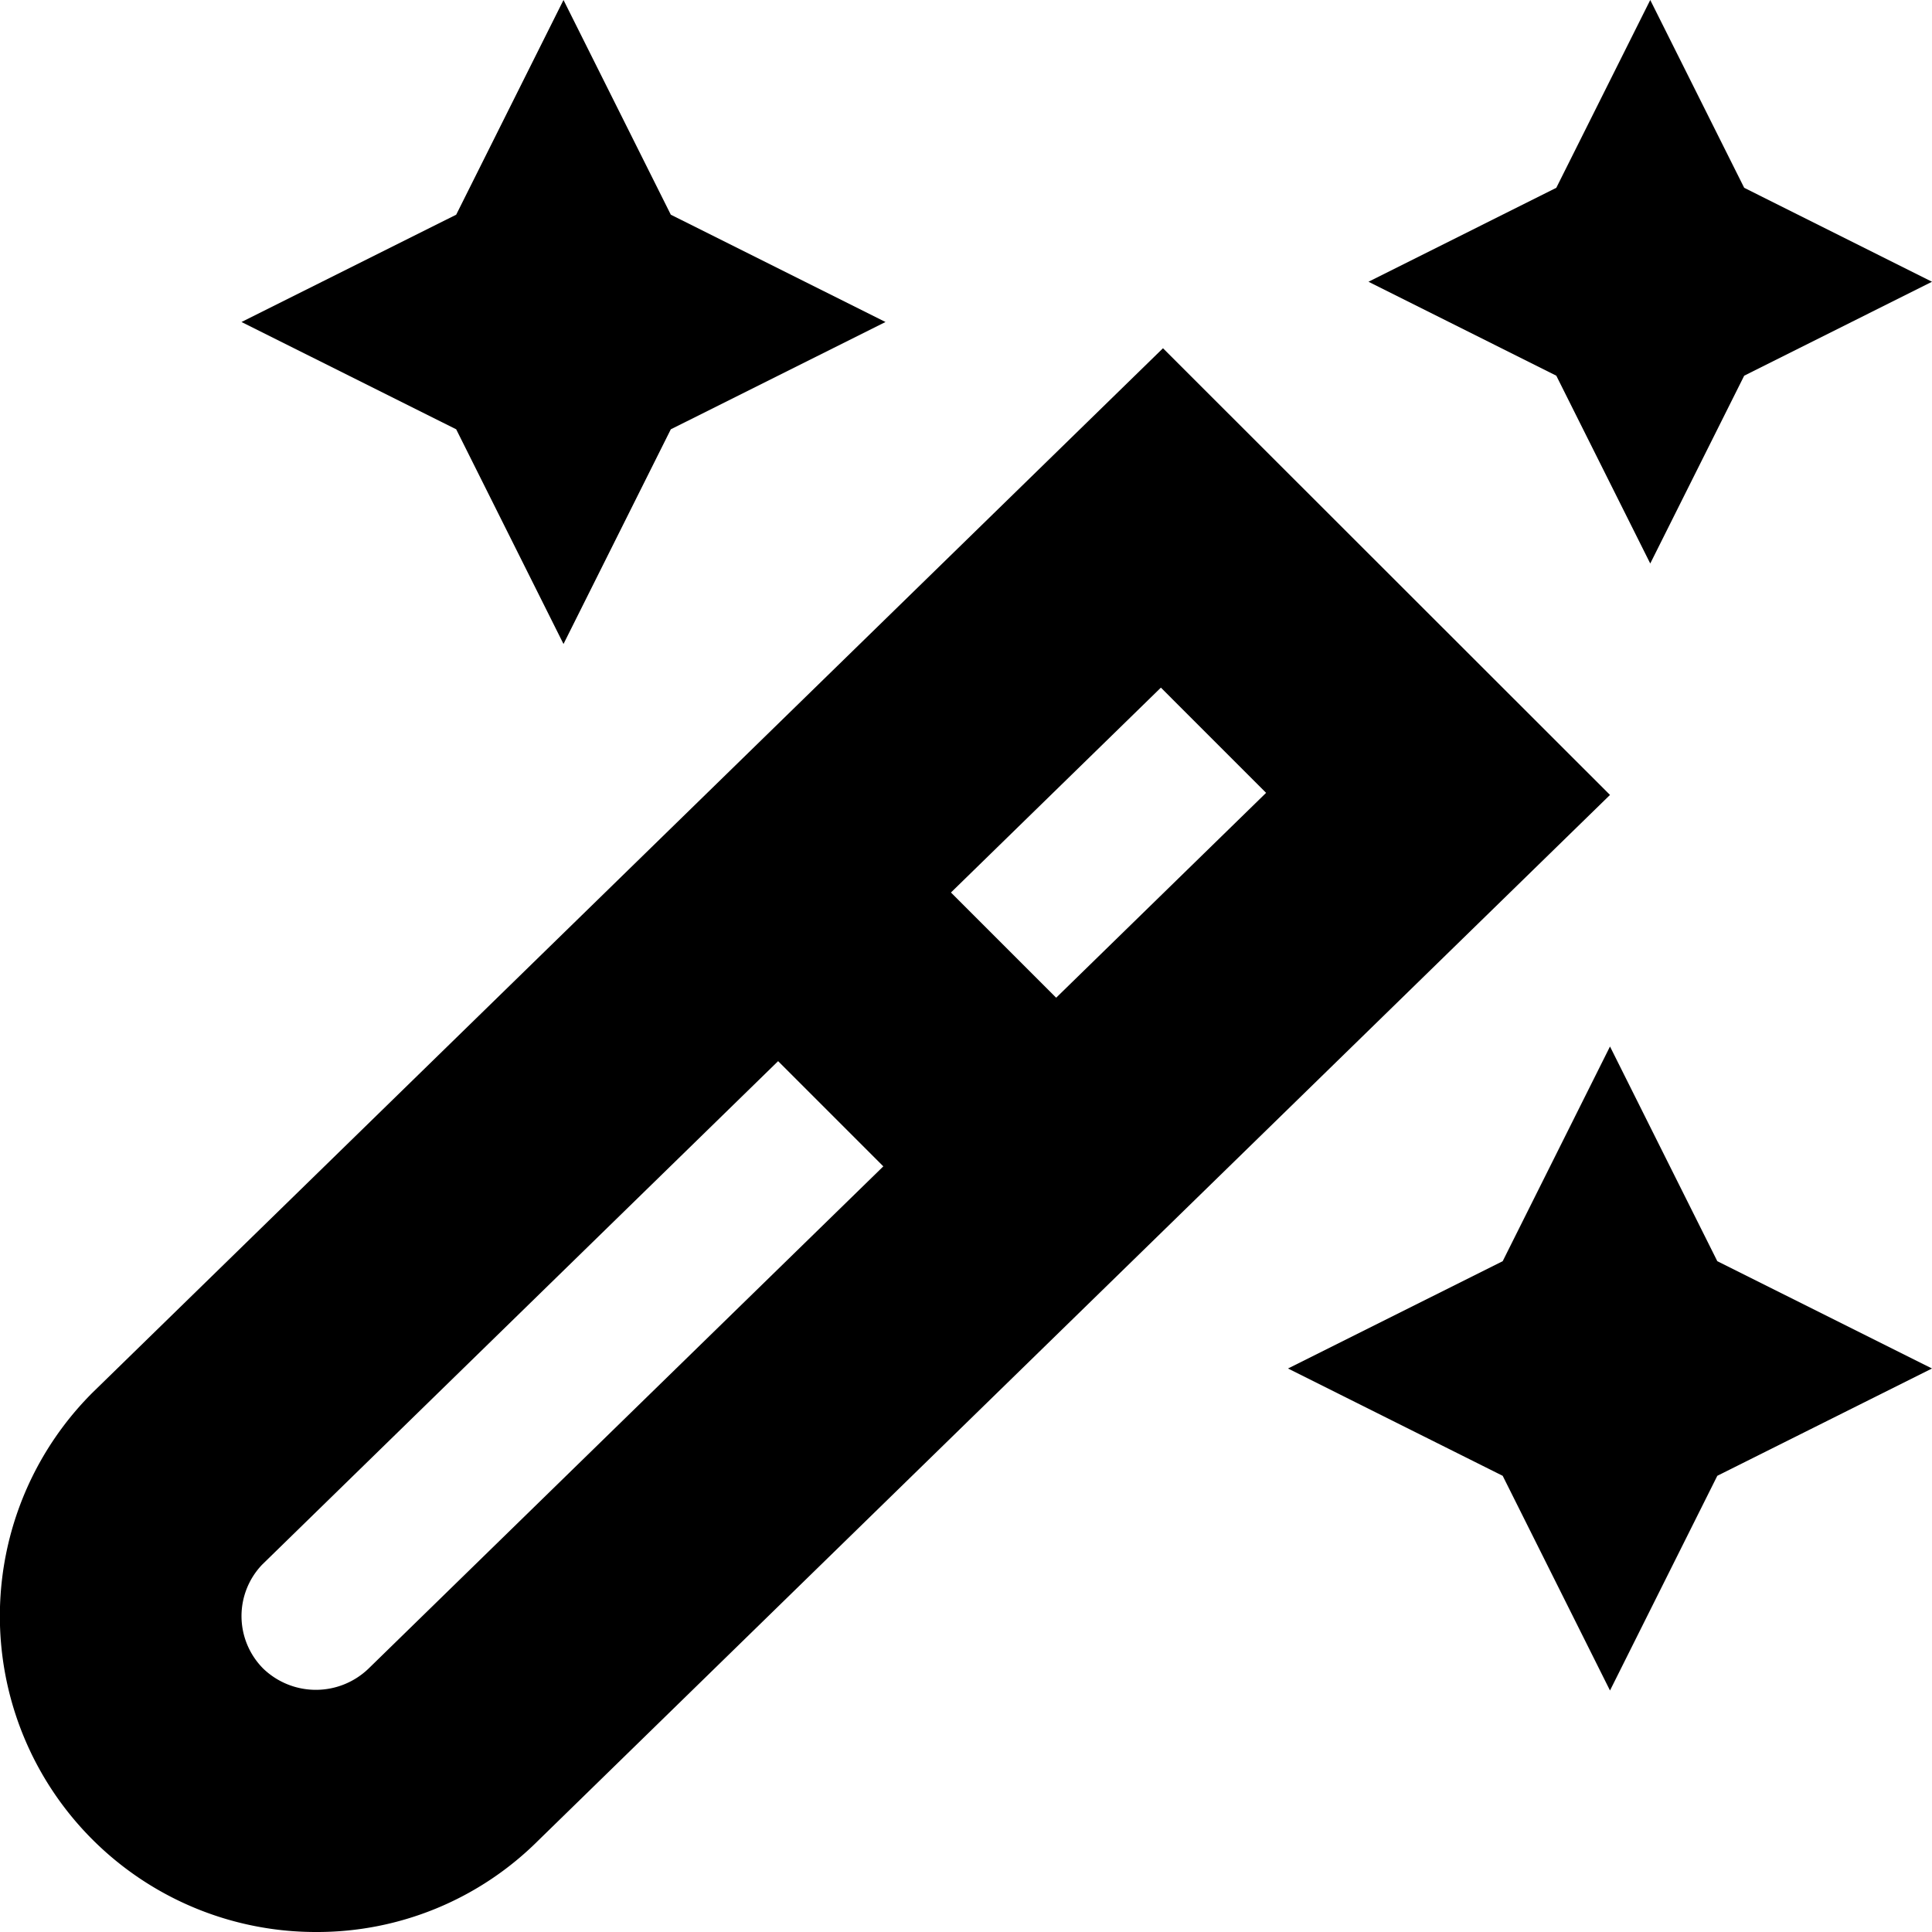 <svg xmlns="http://www.w3.org/2000/svg" id="Layer_1" data-name="Layer 1" viewBox="0 0 24 24" width="512" height="512"><path d="M14.447,4.326,1.149,17.3A3.924,3.924,0,0,0,3.924,24a3.887,3.887,0,0,0,2.762-1.136L20,9.875Zm1.281,5.523L13.12,12.394l-1.307-1.307,2.608-2.545ZM4.577,20.729a.943.943,0,0,1-1.306,0,.924.924,0,0,1-.014-1.293l6.409-6.254,1.307,1.307Zm16.756-5.062L24,17l-2.667,1.333L20,21l-1.333-2.667L16,17l2.667-1.333L20,13ZM5.667,5.333,3,4,5.667,2.667,7,0,8.333,2.667,11,4,8.333,5.333,7,8Zm13.666-.666L17,3.5l2.333-1.167L20.5,0l1.167,2.333L24,3.5,21.667,4.667,20.5,7Z"></path></svg>